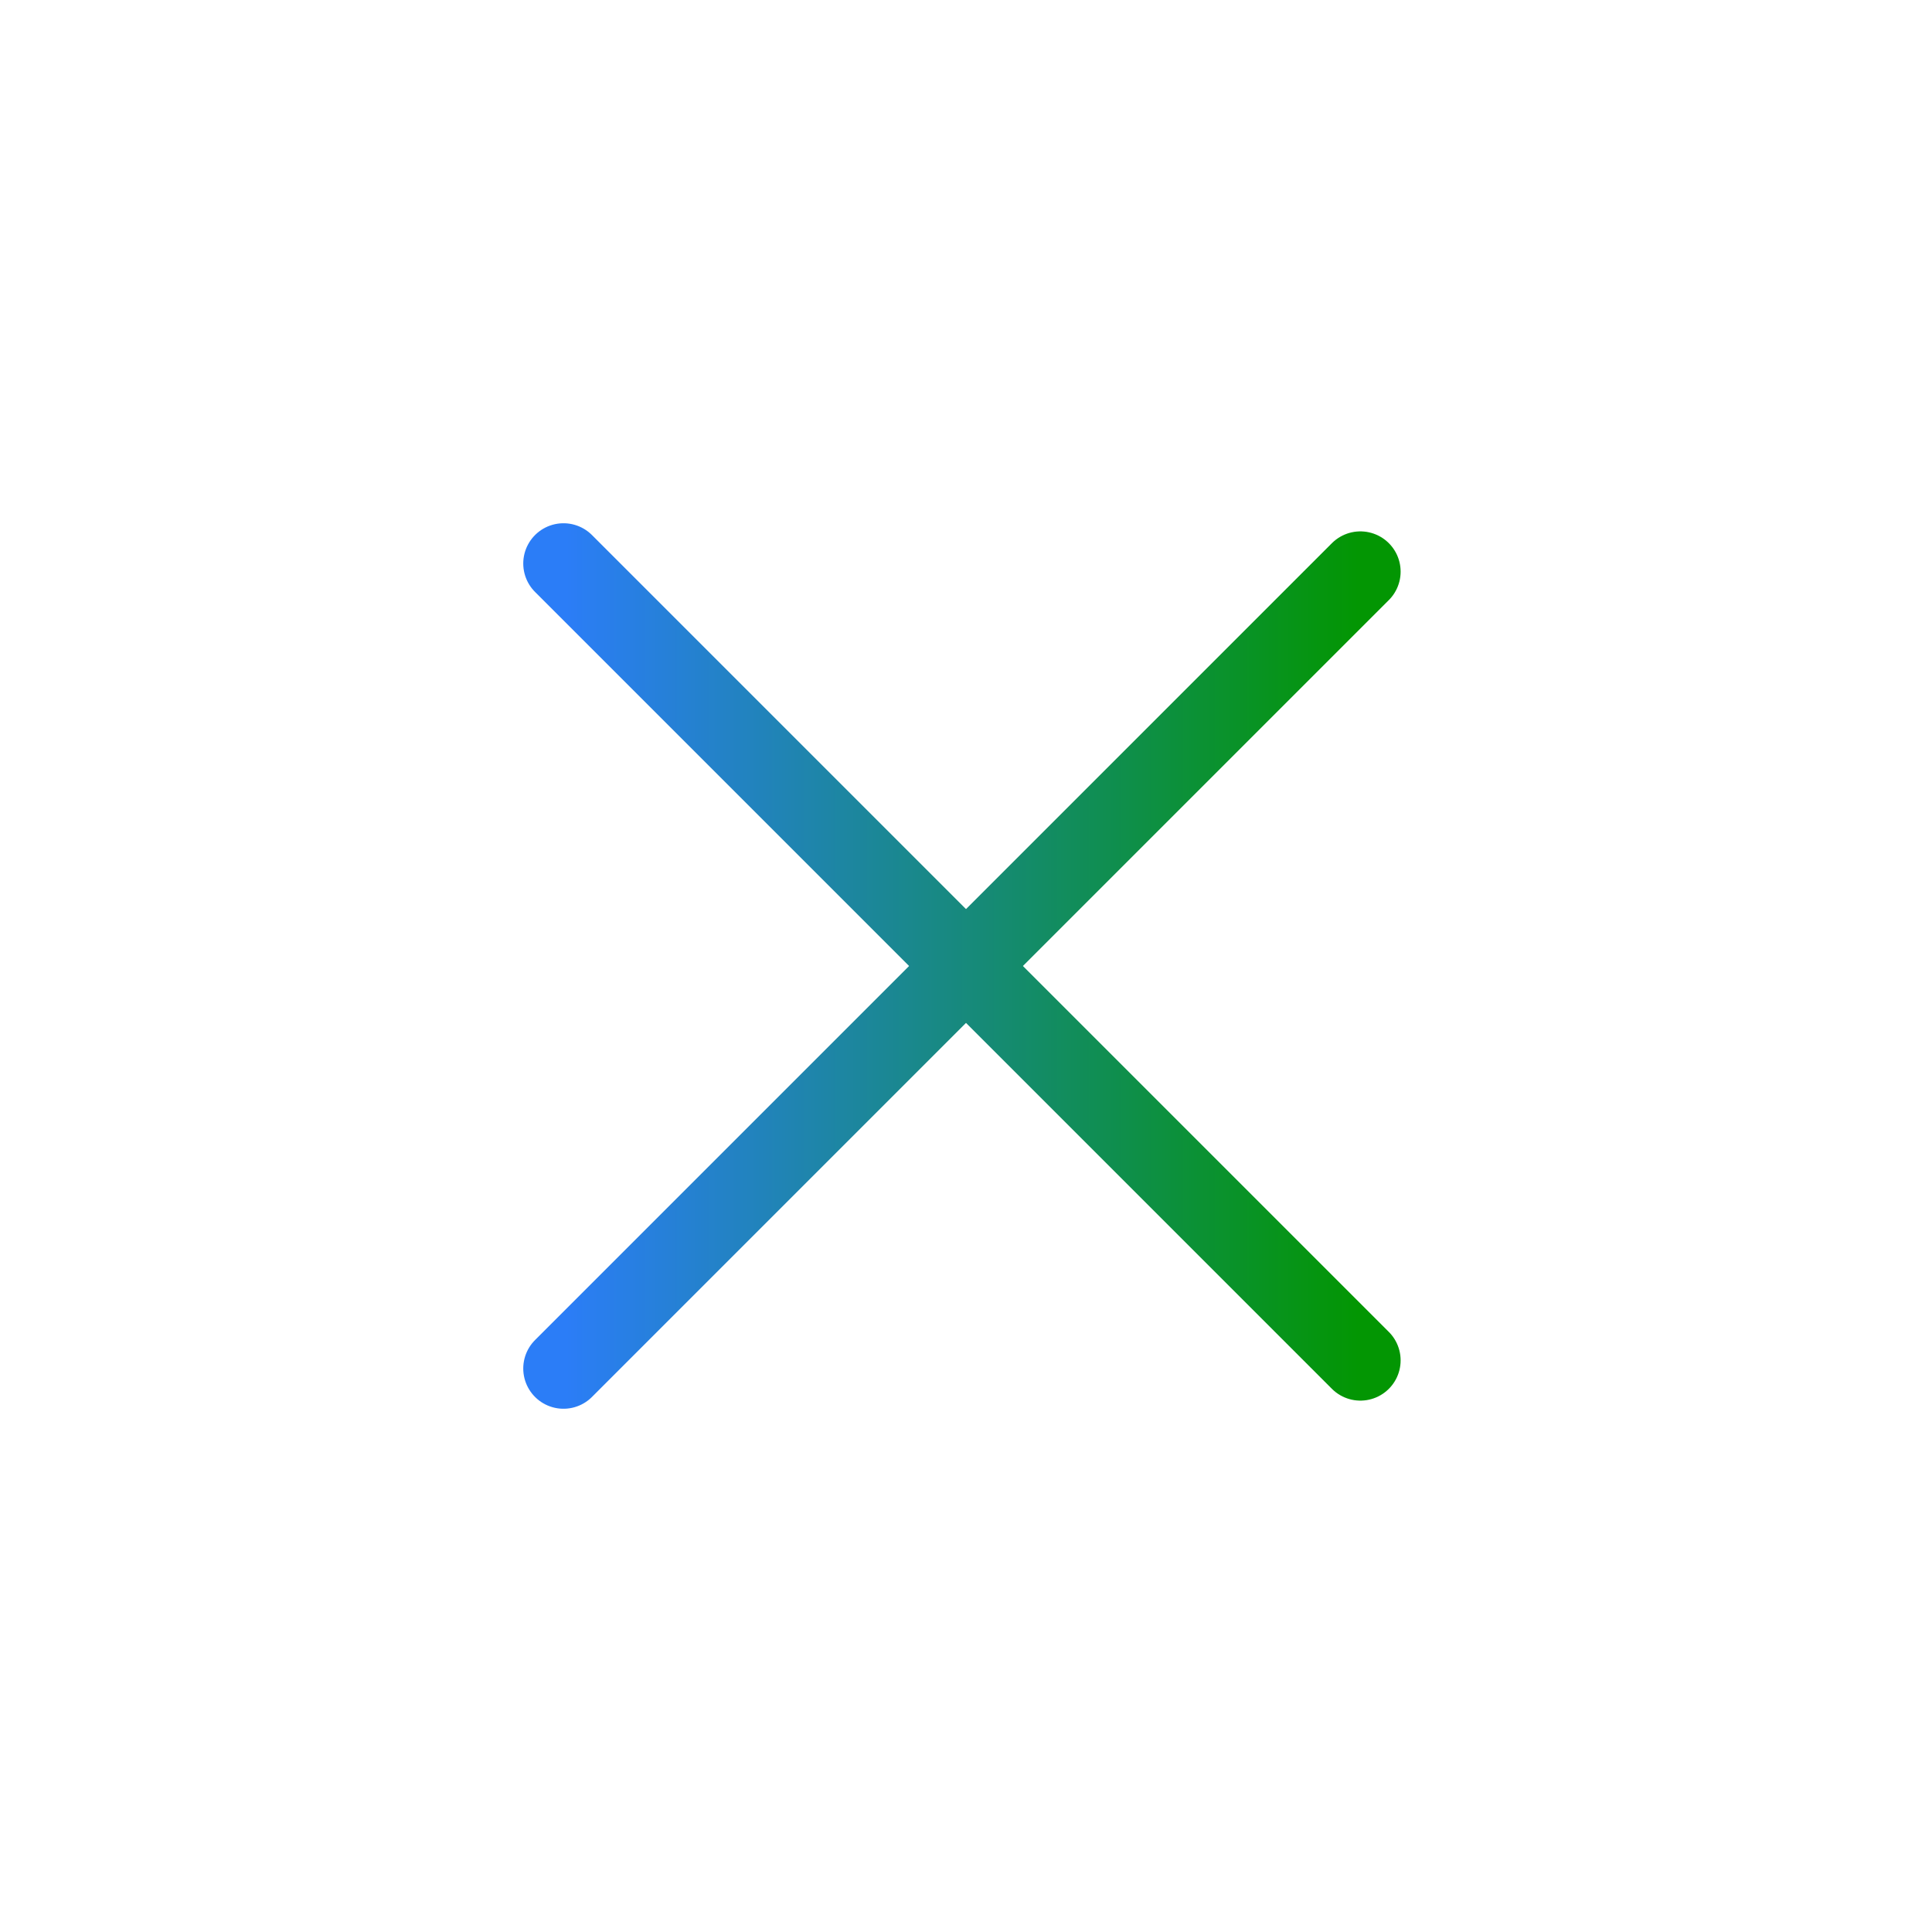 <?xml version="1.0" encoding="utf-8"?><!-- Uploaded to: SVG Repo, www.svgrepo.com, Generator: SVG Repo Mixer Tools -->
<svg width="800px" height="800px" viewBox="0 0 24 24" fill="none" xmlns="http://www.w3.org/2000/svg">
<defs>
       <linearGradient id="Gradient" x1="0" x2="1" y1="0" y2="0">
      <stop offset="0%" stop-color="#2b7df7" />
      <stop offset="100%" stop-color="#039603" />
    </linearGradient>
    </defs>
<rect width="24" height="24" fill="none"/>
<path d="M7 17L16.899 7.101" stroke="url(#Gradient)" stroke-linecap="round" stroke-linejoin="round"/>
<path d="M7 7L16.899 16.899" stroke="url(#Gradient)" stroke-linecap="round" stroke-linejoin="round"/>
</svg>